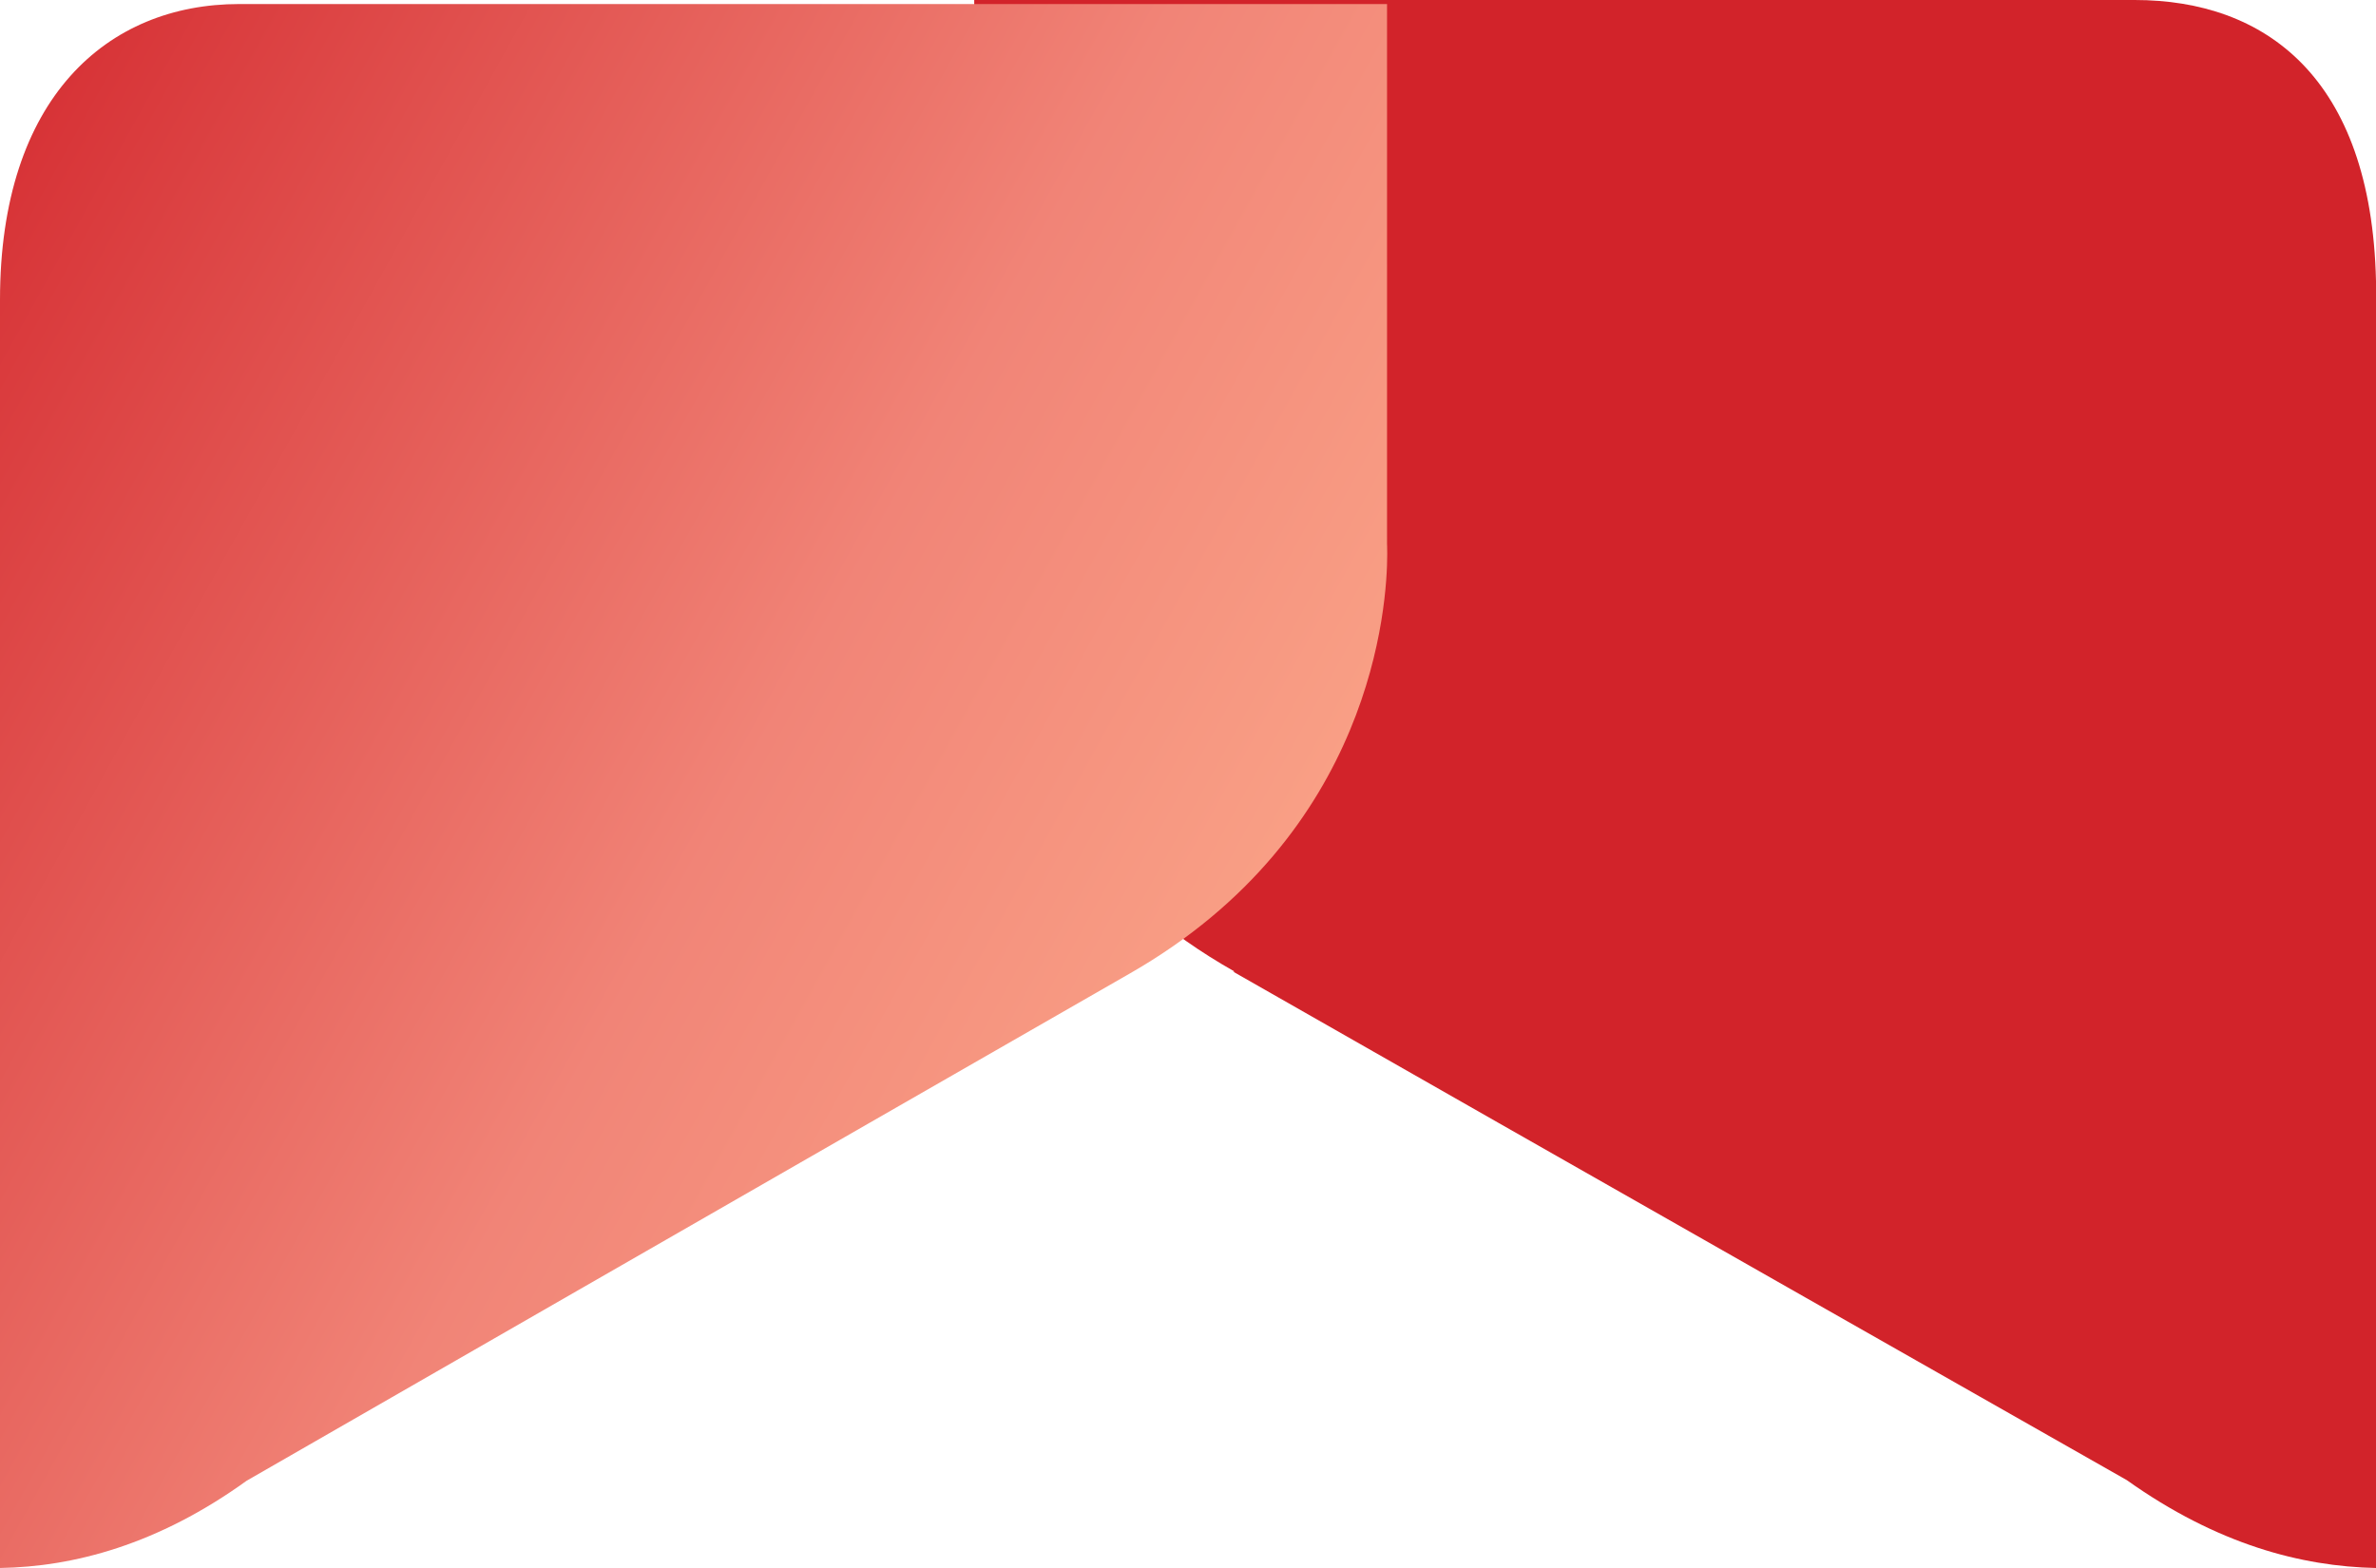 <svg width="100" height="66" viewBox="0 0 100 66" fill="none" xmlns="http://www.w3.org/2000/svg">
<path d="M51.894 40.895C64.388 48.03 89.51 62.3 89.51 62.3C93.319 65.009 96.86 65.934 100 66L100 11.826C99.8 3.237 95.323 6.14304e-07 89.844 1.33392e-06L41.003 7.74901e-06L41.003 22.793C41.003 22.793 40.268 34.288 51.961 40.895L51.894 40.895Z" fill="#D2232A"/>
<path d="M58.377 22.902V0.17H10.064C4.529 0.17 0 4.112 0 12.625V65.999C3.095 65.95 6.647 65.02 10.382 62.326C10.382 62.326 35.173 48.074 47.558 40.972C57.809 35.103 58.385 25.431 58.385 23.318C58.385 23.049 58.377 22.904 58.377 22.904V22.902Z" fill="url(#paint0_linear_2773_50401)"/>
<defs>
<linearGradient id="paint0_linear_2773_50401" x1="52.495" y1="73.388" x2="-22.261" y2="31.902" gradientUnits="userSpaceOnUse">
<stop stop-color="#FFB490"/>
<stop offset="0.447" stop-color="#F18477"/>
<stop offset="1" stop-color="#D2232A"/>
</linearGradient>
</defs>
</svg>
